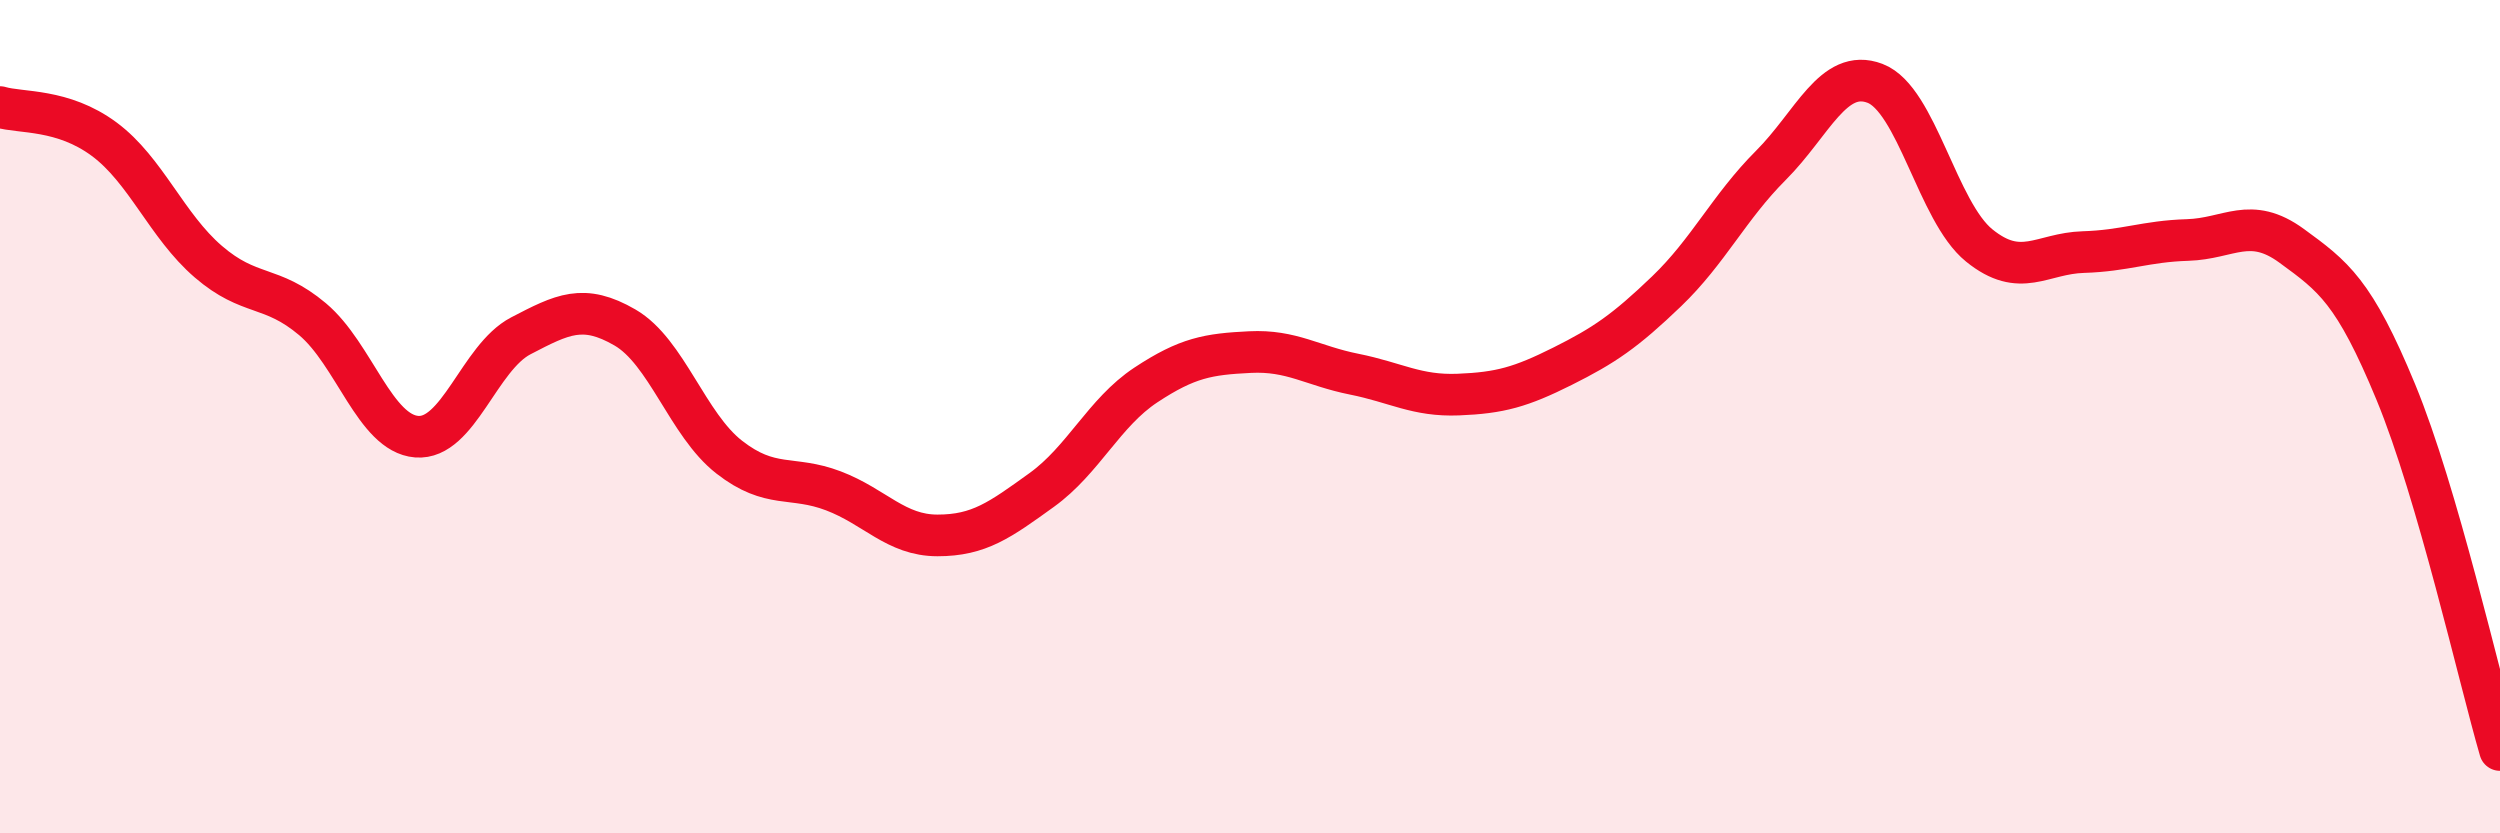 
    <svg width="60" height="20" viewBox="0 0 60 20" xmlns="http://www.w3.org/2000/svg">
      <path
        d="M 0,2.57 C 0.5,2.72 1.5,2.6 2.5,3.34 C 3.5,4.08 4,5.42 5,6.28 C 6,7.14 6.5,6.82 7.5,7.66 C 8.5,8.5 9,10.4 10,10.48 C 11,10.56 11.5,8.58 12.5,8.06 C 13.5,7.54 14,7.28 15,7.86 C 16,8.44 16.5,10.19 17.5,10.97 C 18.5,11.75 19,11.4 20,11.78 C 21,12.16 21.5,12.85 22.5,12.85 C 23.5,12.85 24,12.48 25,11.76 C 26,11.04 26.5,9.9 27.5,9.24 C 28.5,8.58 29,8.5 30,8.45 C 31,8.4 31.5,8.78 32.5,8.98 C 33.5,9.18 34,9.51 35,9.47 C 36,9.43 36.5,9.29 37.5,8.79 C 38.5,8.29 39,7.95 40,6.99 C 41,6.03 41.5,4.97 42.5,3.97 C 43.5,2.97 44,1.62 45,2 C 46,2.38 46.5,5.08 47.5,5.89 C 48.5,6.7 49,6.08 50,6.05 C 51,6.02 51.5,5.79 52.5,5.76 C 53.5,5.73 54,5.17 55,5.9 C 56,6.63 56.5,6.99 57.5,9.41 C 58.5,11.83 59.5,16.28 60,18L60 20L0 20Z"
        fill="#EB0A25"
        opacity="0.1"
        stroke-linecap="round"
        stroke-linejoin="round"
      />
      <path
        d="M 0,2.57 C 0.5,2.72 1.5,2.6 2.5,3.34 C 3.5,4.08 4,5.42 5,6.28 C 6,7.14 6.5,6.82 7.5,7.66 C 8.5,8.5 9,10.4 10,10.48 C 11,10.56 11.5,8.58 12.5,8.06 C 13.5,7.54 14,7.28 15,7.86 C 16,8.44 16.5,10.19 17.5,10.97 C 18.5,11.75 19,11.4 20,11.78 C 21,12.16 21.5,12.85 22.5,12.85 C 23.5,12.85 24,12.48 25,11.76 C 26,11.04 26.5,9.9 27.5,9.24 C 28.5,8.58 29,8.5 30,8.45 C 31,8.4 31.5,8.78 32.5,8.98 C 33.5,9.18 34,9.51 35,9.47 C 36,9.43 36.5,9.29 37.5,8.79 C 38.5,8.29 39,7.95 40,6.99 C 41,6.03 41.5,4.97 42.5,3.97 C 43.5,2.97 44,1.62 45,2 C 46,2.38 46.5,5.08 47.5,5.89 C 48.5,6.7 49,6.08 50,6.05 C 51,6.02 51.5,5.79 52.5,5.76 C 53.5,5.73 54,5.17 55,5.9 C 56,6.63 56.5,6.99 57.5,9.41 C 58.5,11.83 59.5,16.28 60,18"
        stroke="#EB0A25"
        stroke-width="1"
        fill="none"
        stroke-linecap="round"
        stroke-linejoin="round"
      />
    </svg>
  